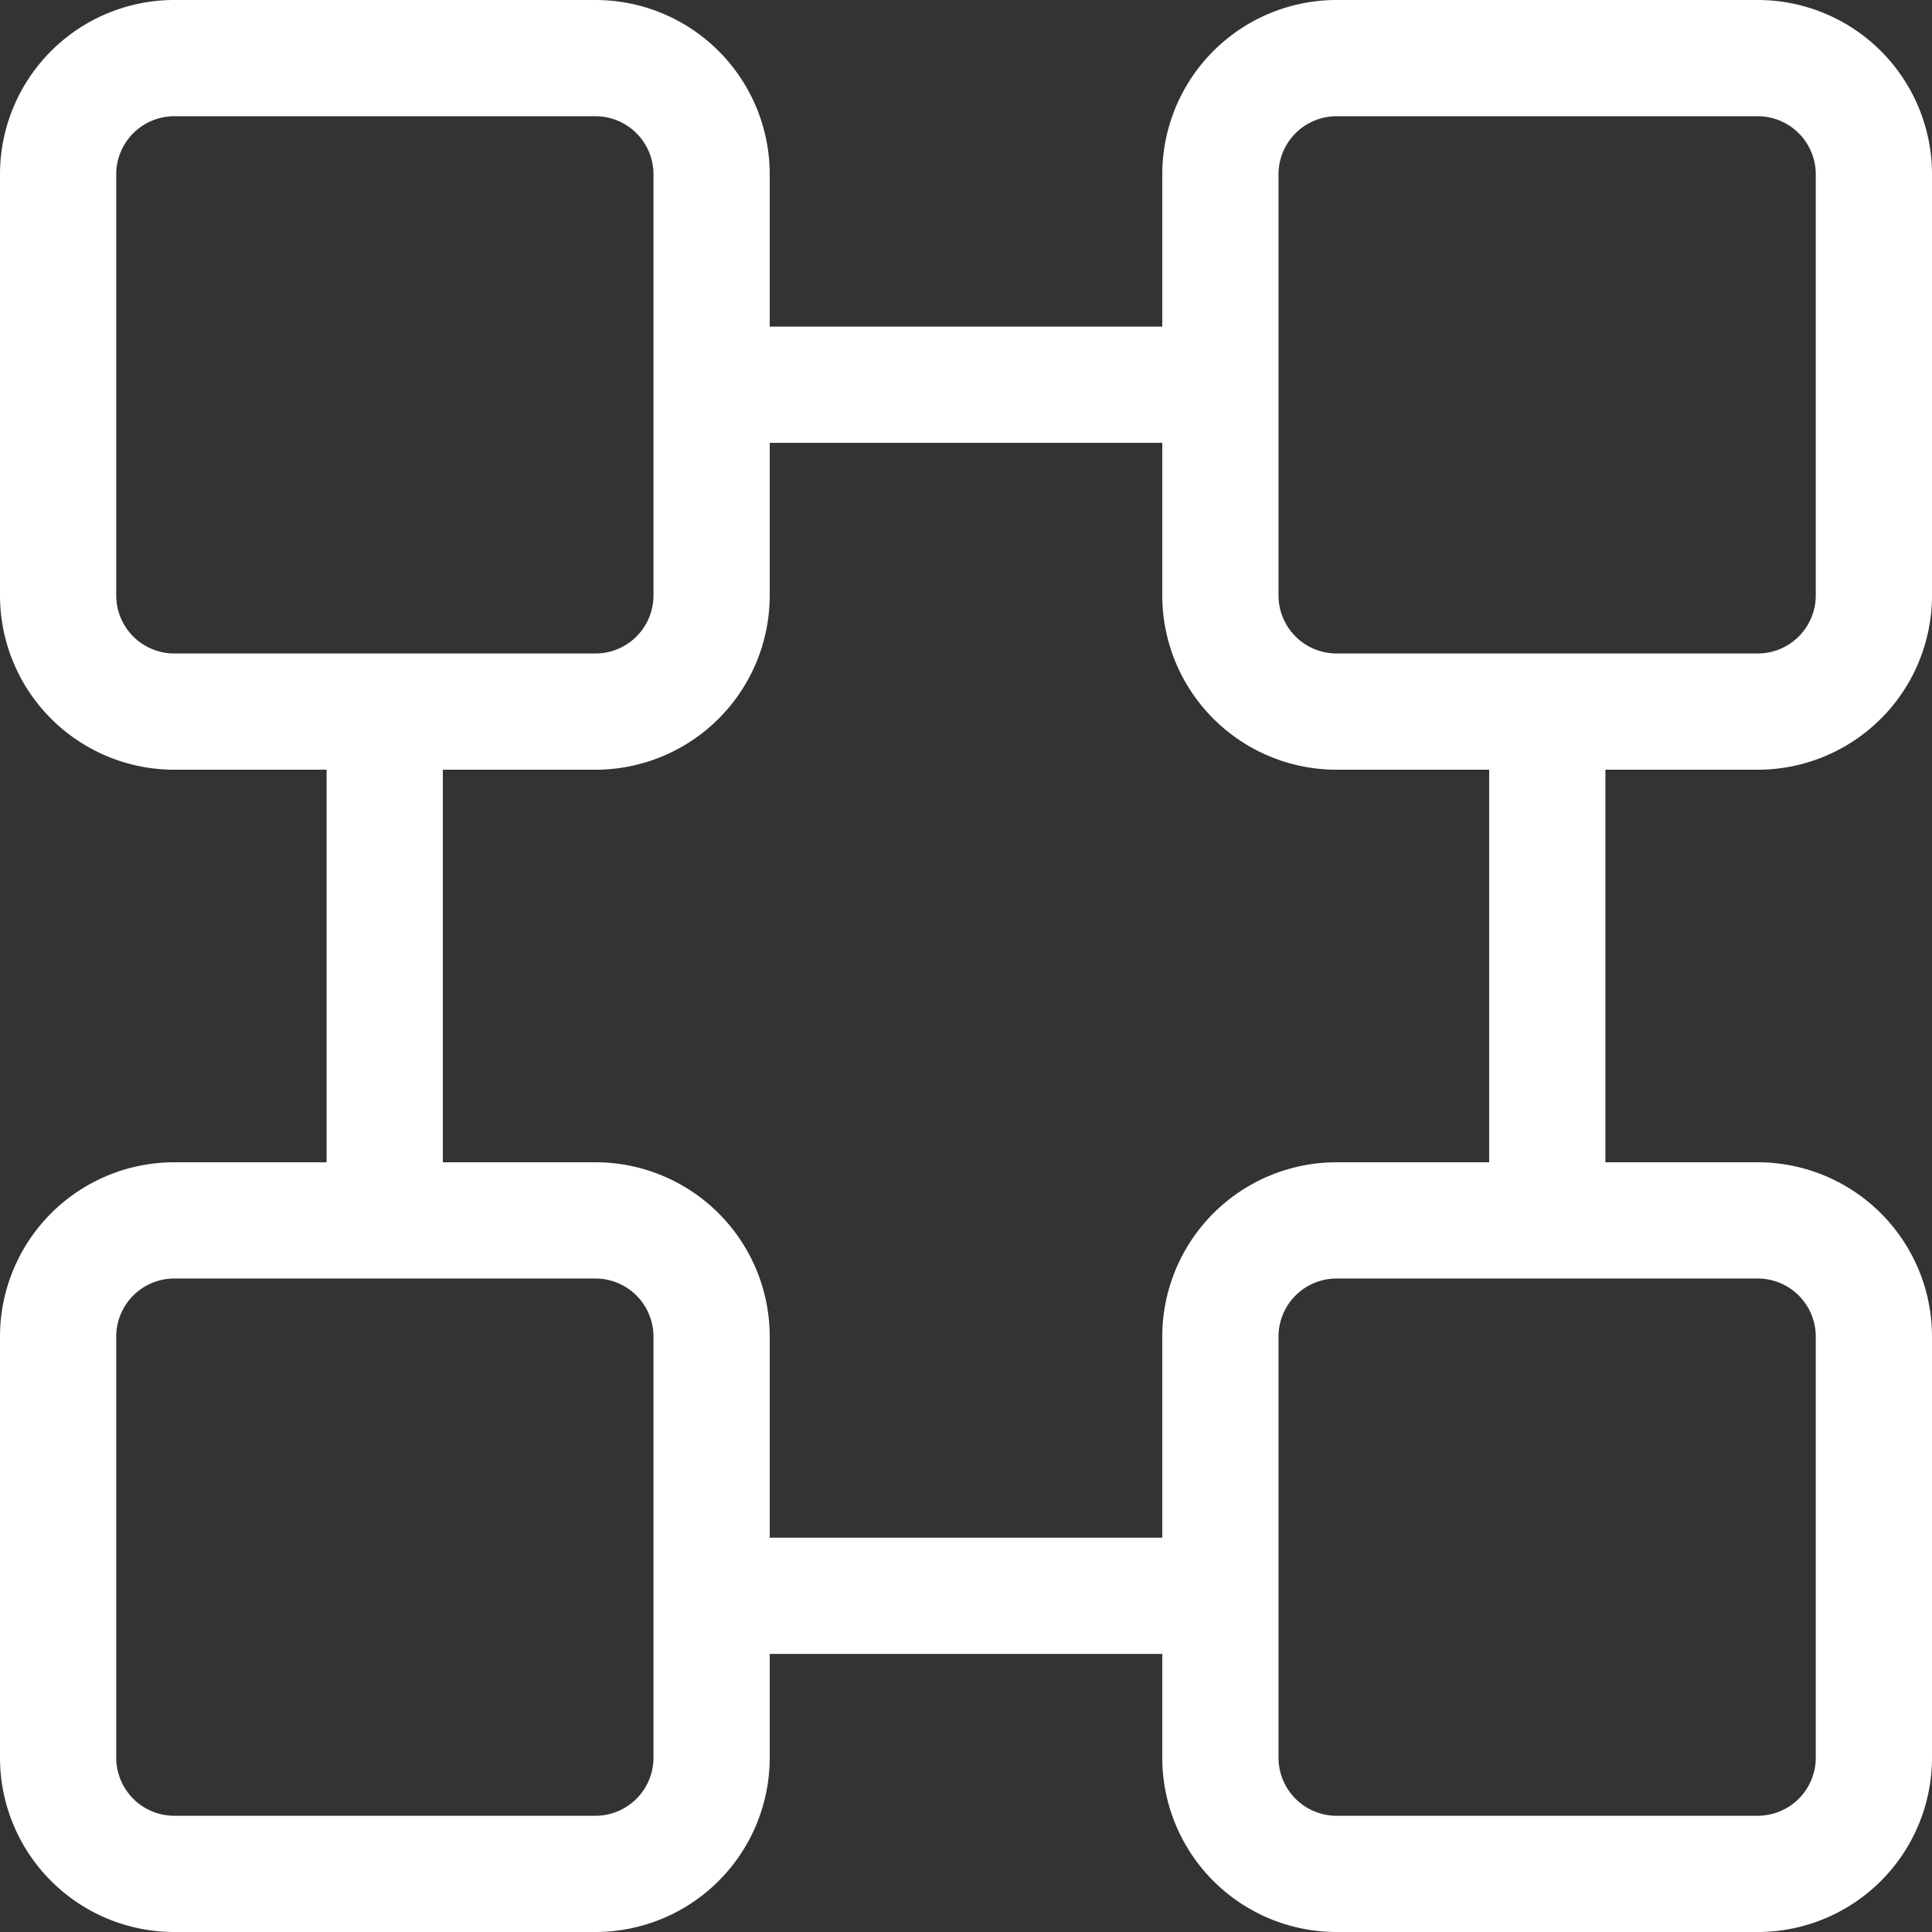 <svg xmlns="http://www.w3.org/2000/svg" viewBox="0 0 66.49 66.49"><rect x="0" y="0" width="66.49" height="66.49" fill="#333333" stroke="none"/><defs><style>.cls-1{fill:#ffffff}</style></defs><title>icon04</title><g id="Layer_2" data-name="Layer 2"><g id="Layer_1-2" data-name="Layer 1"><path class="cls-1" d="M20.49,26.49H6a6,6,0,0,1-6-6V6A6,6,0,0,1,6,0H20.49a6,6,0,0,1,6,6V20.49A6,6,0,0,1,20.49,26.49ZM6,4A2,2,0,0,0,4,6V20.49a2,2,0,0,0,2,2H20.49a2,2,0,0,0,2-2V6a2,2,0,0,0-2-2Z"/><rect class="cls-1" x="24.75" y="11.24" width="17.14" height="4"/><rect class="cls-1" x="51.25" y="24.08" width="4" height="18.11"/><rect class="cls-1" x="25.59" y="52.92" width="15.31" height="4"/><rect class="cls-1" x="11.24" y="25.57" width="4" height="16.32"/><path class="cls-1" d="M60.49,26.49H46a6,6,0,0,1-6-6V6a6,6,0,0,1,6-6H60.49a6,6,0,0,1,6,6V20.49A6,6,0,0,1,60.49,26.49ZM46,4a2,2,0,0,0-2,2V20.49a2,2,0,0,0,2,2H60.49a2,2,0,0,0,2-2V6a2,2,0,0,0-2-2Z"/><path class="cls-1" d="M20.49,66.49H6a6,6,0,0,1-6-6V46a6,6,0,0,1,6-6H20.49a6,6,0,0,1,6,6V60.49A6,6,0,0,1,20.49,66.49ZM6,44a2,2,0,0,0-2,2V60.49a2,2,0,0,0,2,2H20.49a2,2,0,0,0,2-2V46a2,2,0,0,0-2-2Z"/><path class="cls-1" d="M60.49,66.49H46a6,6,0,0,1-6-6V46a6,6,0,0,1,6-6H60.49a6,6,0,0,1,6,6V60.49A6,6,0,0,1,60.49,66.49ZM46,44a2,2,0,0,0-2,2V60.49a2,2,0,0,0,2,2H60.49a2,2,0,0,0,2-2V46a2,2,0,0,0-2-2Z"/></g></g></svg>